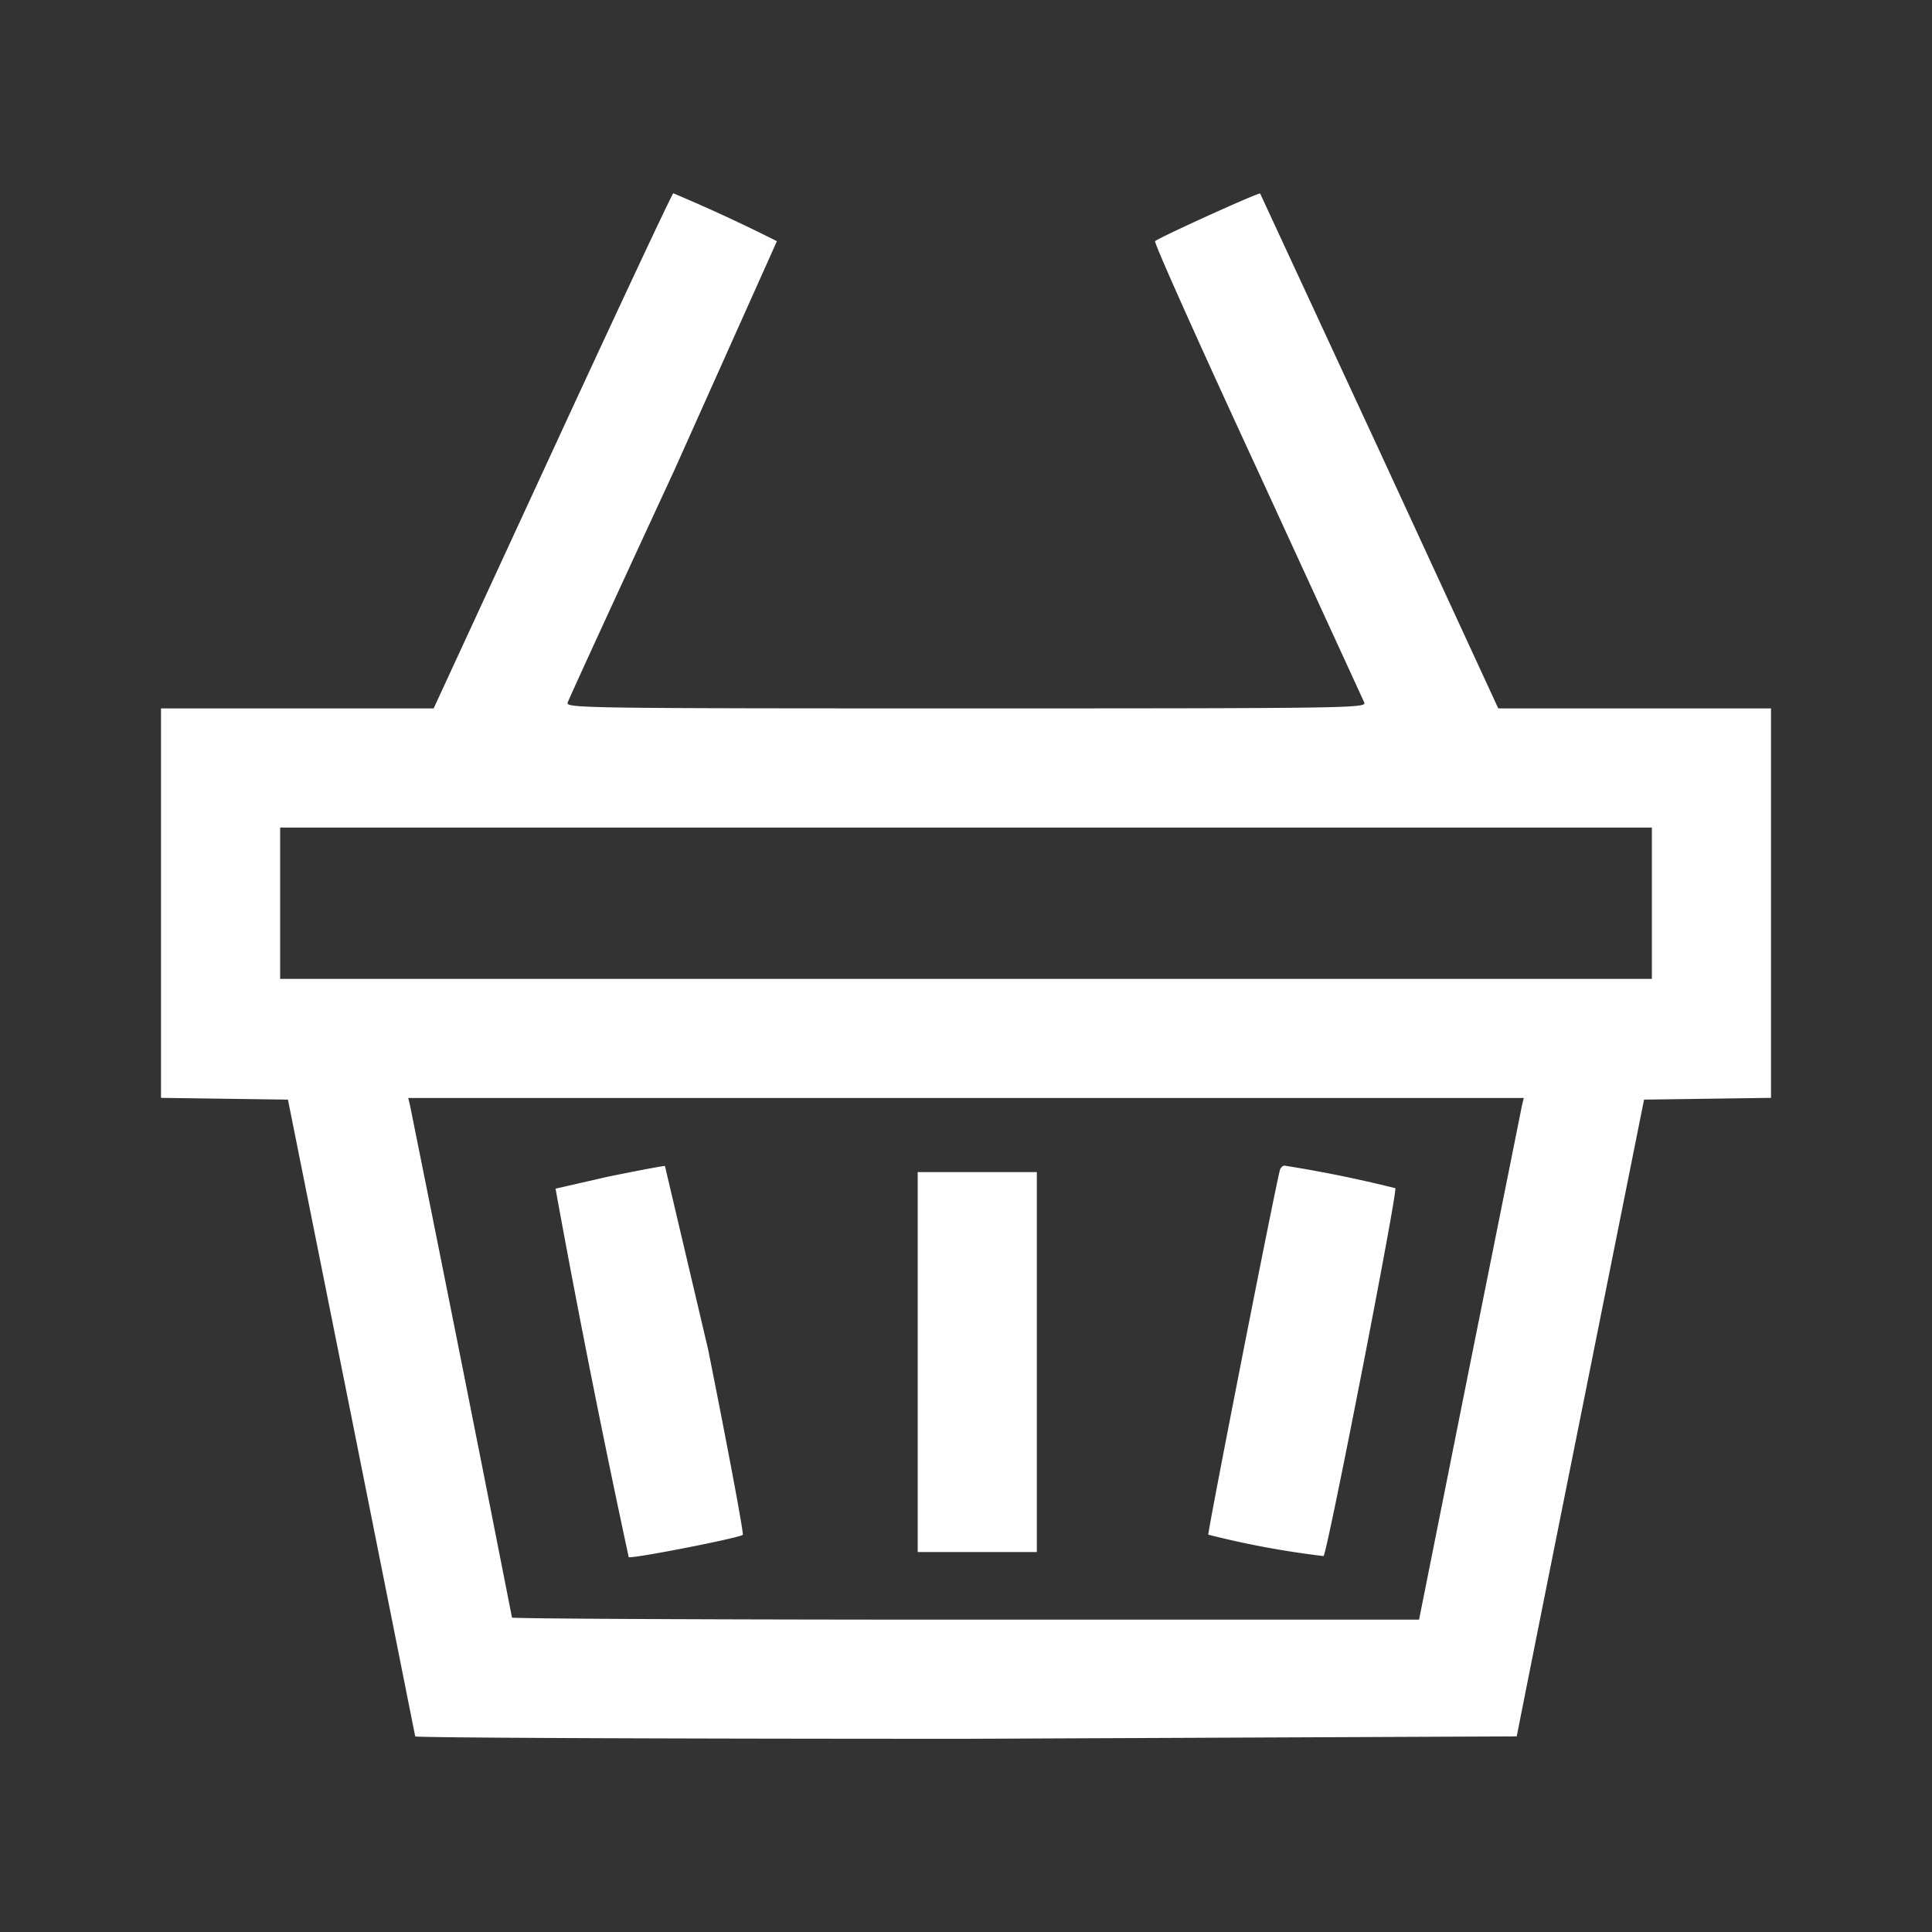 <svg xmlns="http://www.w3.org/2000/svg" width="24" height="24" fill="none"><rect width="100%" height="100%" fill="#333333" stroke="none"/><path fill="#fff" fill-rule="evenodd" d="M6.864 5.601 5.387 8.8H2v4.838l.788.011.789.011.789 3.94.792 3.97c.001.017 3.08.03 6.842.03l6.842-.03c.001-.017.358-1.803.792-3.97l.789-3.94.789-.011.788-.011V8.8h-3.388L17.14 5.61l-1.486-3.206c-.014-.018-1.256.546-1.305.592-.017.016.557 1.297 1.274 2.847l1.326 2.887c.019.066-.235.07-4.949.07s-4.968-.004-4.949-.07c.011-.039.608-1.338 1.325-2.887l1.275-2.847a21 21 0 0 0-1.287-.595c-.013 0-.688 1.44-1.5 3.2M20.52 11.22v.94H3.48v-1.88h17.04zm-1.613 2.51-.65 3.24-.629 3.15h-5.634c-3.099 0-5.634-.012-5.634-.026a1289 1289 0 0 0-1.267-6.364l-.022-.09h13.858zm-11.358.888-.648.148a146 146 0 0 0 .909 4.577c.026.026 1.379-.238 1.417-.277.014-.013-.18-1.051-.431-2.305l-.536-2.277c-.044.002-.364.063-.711.134m8.352-.088c-.042.124-.905 4.519-.891 4.534a11 11 0 0 0 1.432.266c.05-.057.924-4.54.891-4.57a16 16 0 0 0-1.375-.28c-.022 0-.048.022-.057.05M11.4 16.92v2.36h1.48v-4.72H11.4z"/></svg>